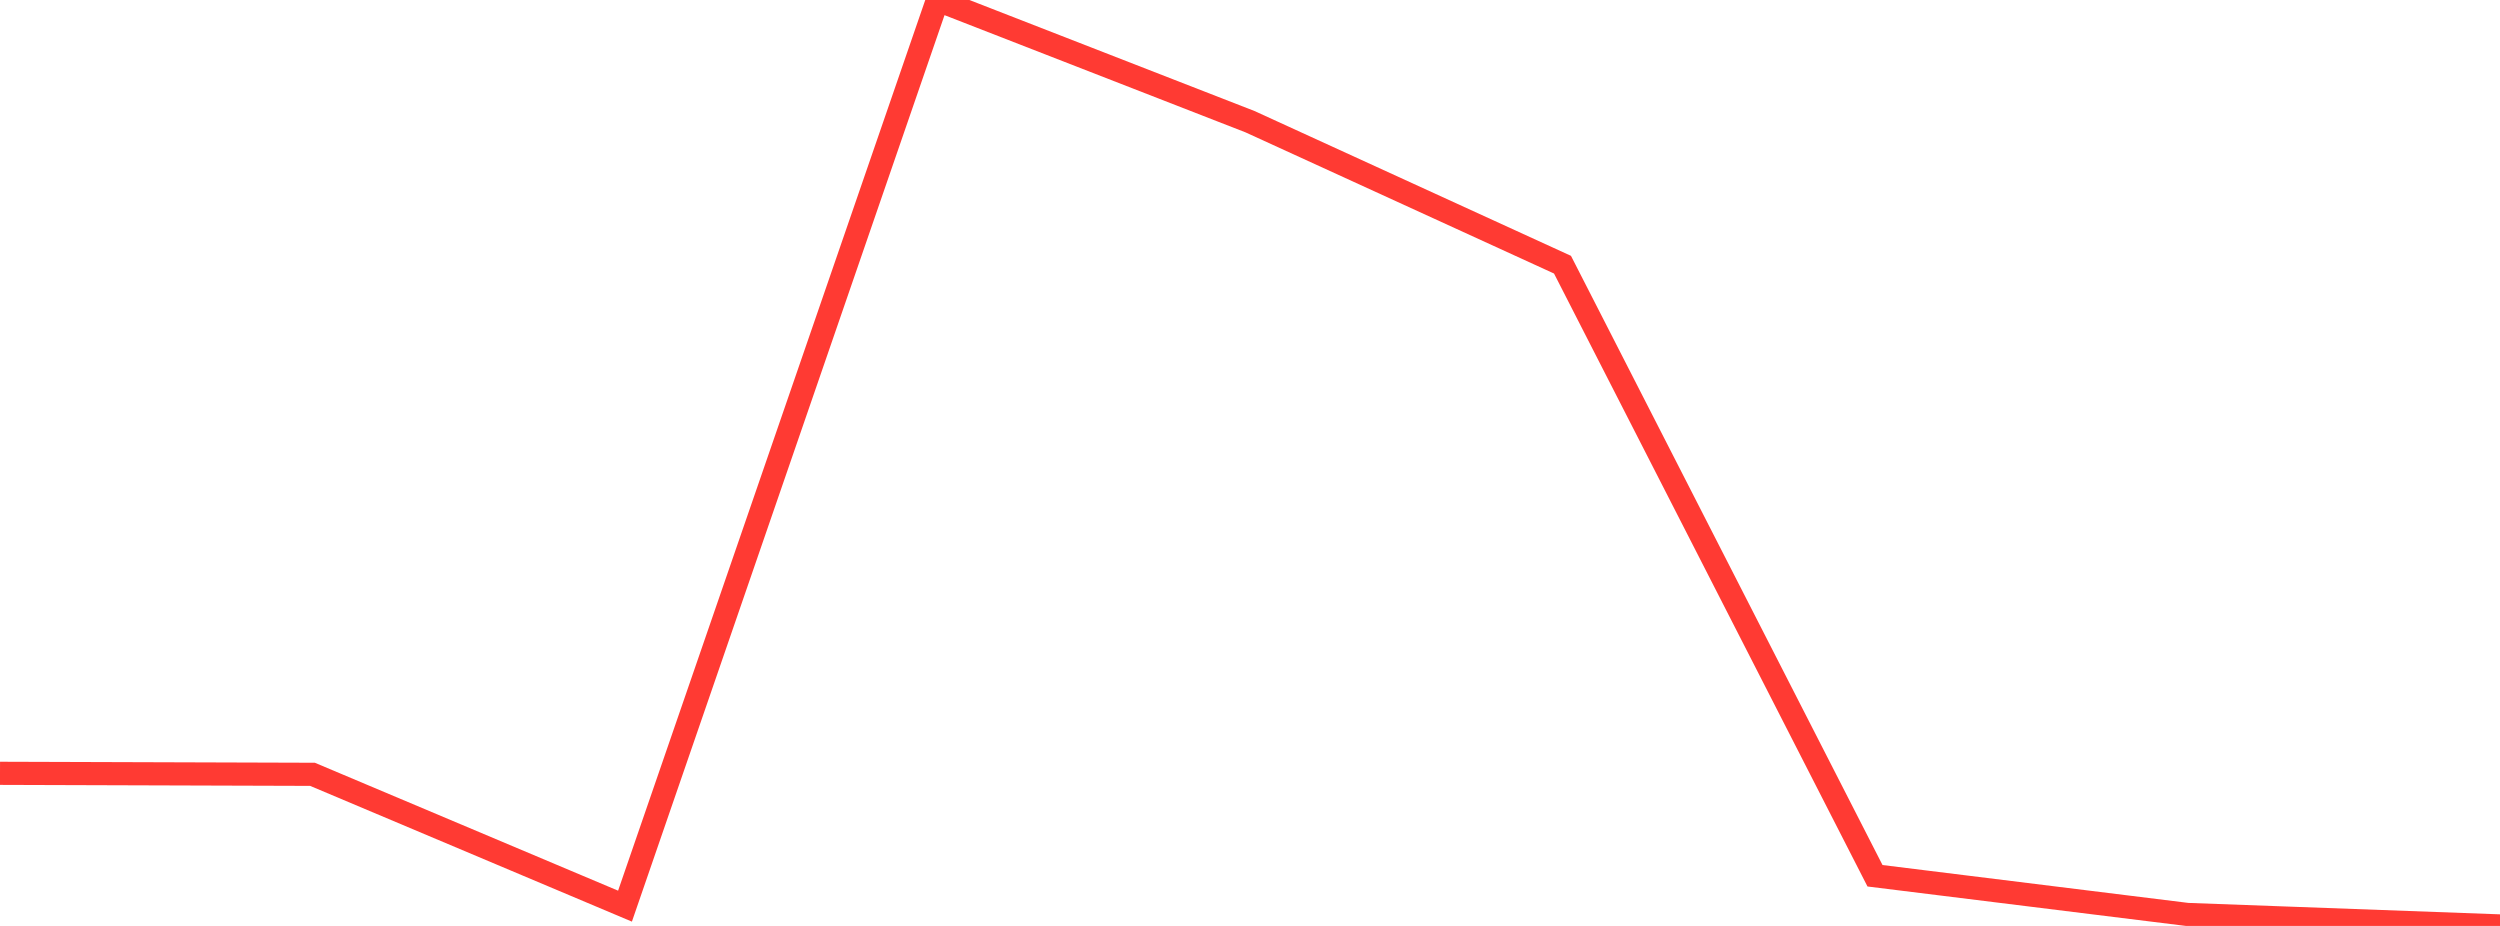 <?xml version="1.0" standalone="no"?>
<!DOCTYPE svg PUBLIC "-//W3C//DTD SVG 1.1//EN" "http://www.w3.org/Graphics/SVG/1.1/DTD/svg11.dtd">

<svg width="135" height="50" viewBox="0 0 135 50" preserveAspectRatio="none" 
  xmlns="http://www.w3.org/2000/svg"
  xmlns:xlink="http://www.w3.org/1999/xlink">


<polyline points="0.0, 41.759 16.875, 41.813 33.75, 48.932 50.625, 0.0 67.5, 6.571 84.375, 14.293 101.25, 47.291 118.125, 49.381 135.0, 50.0" fill="none" stroke="#ff3a33" stroke-width="1.25"/>

</svg>